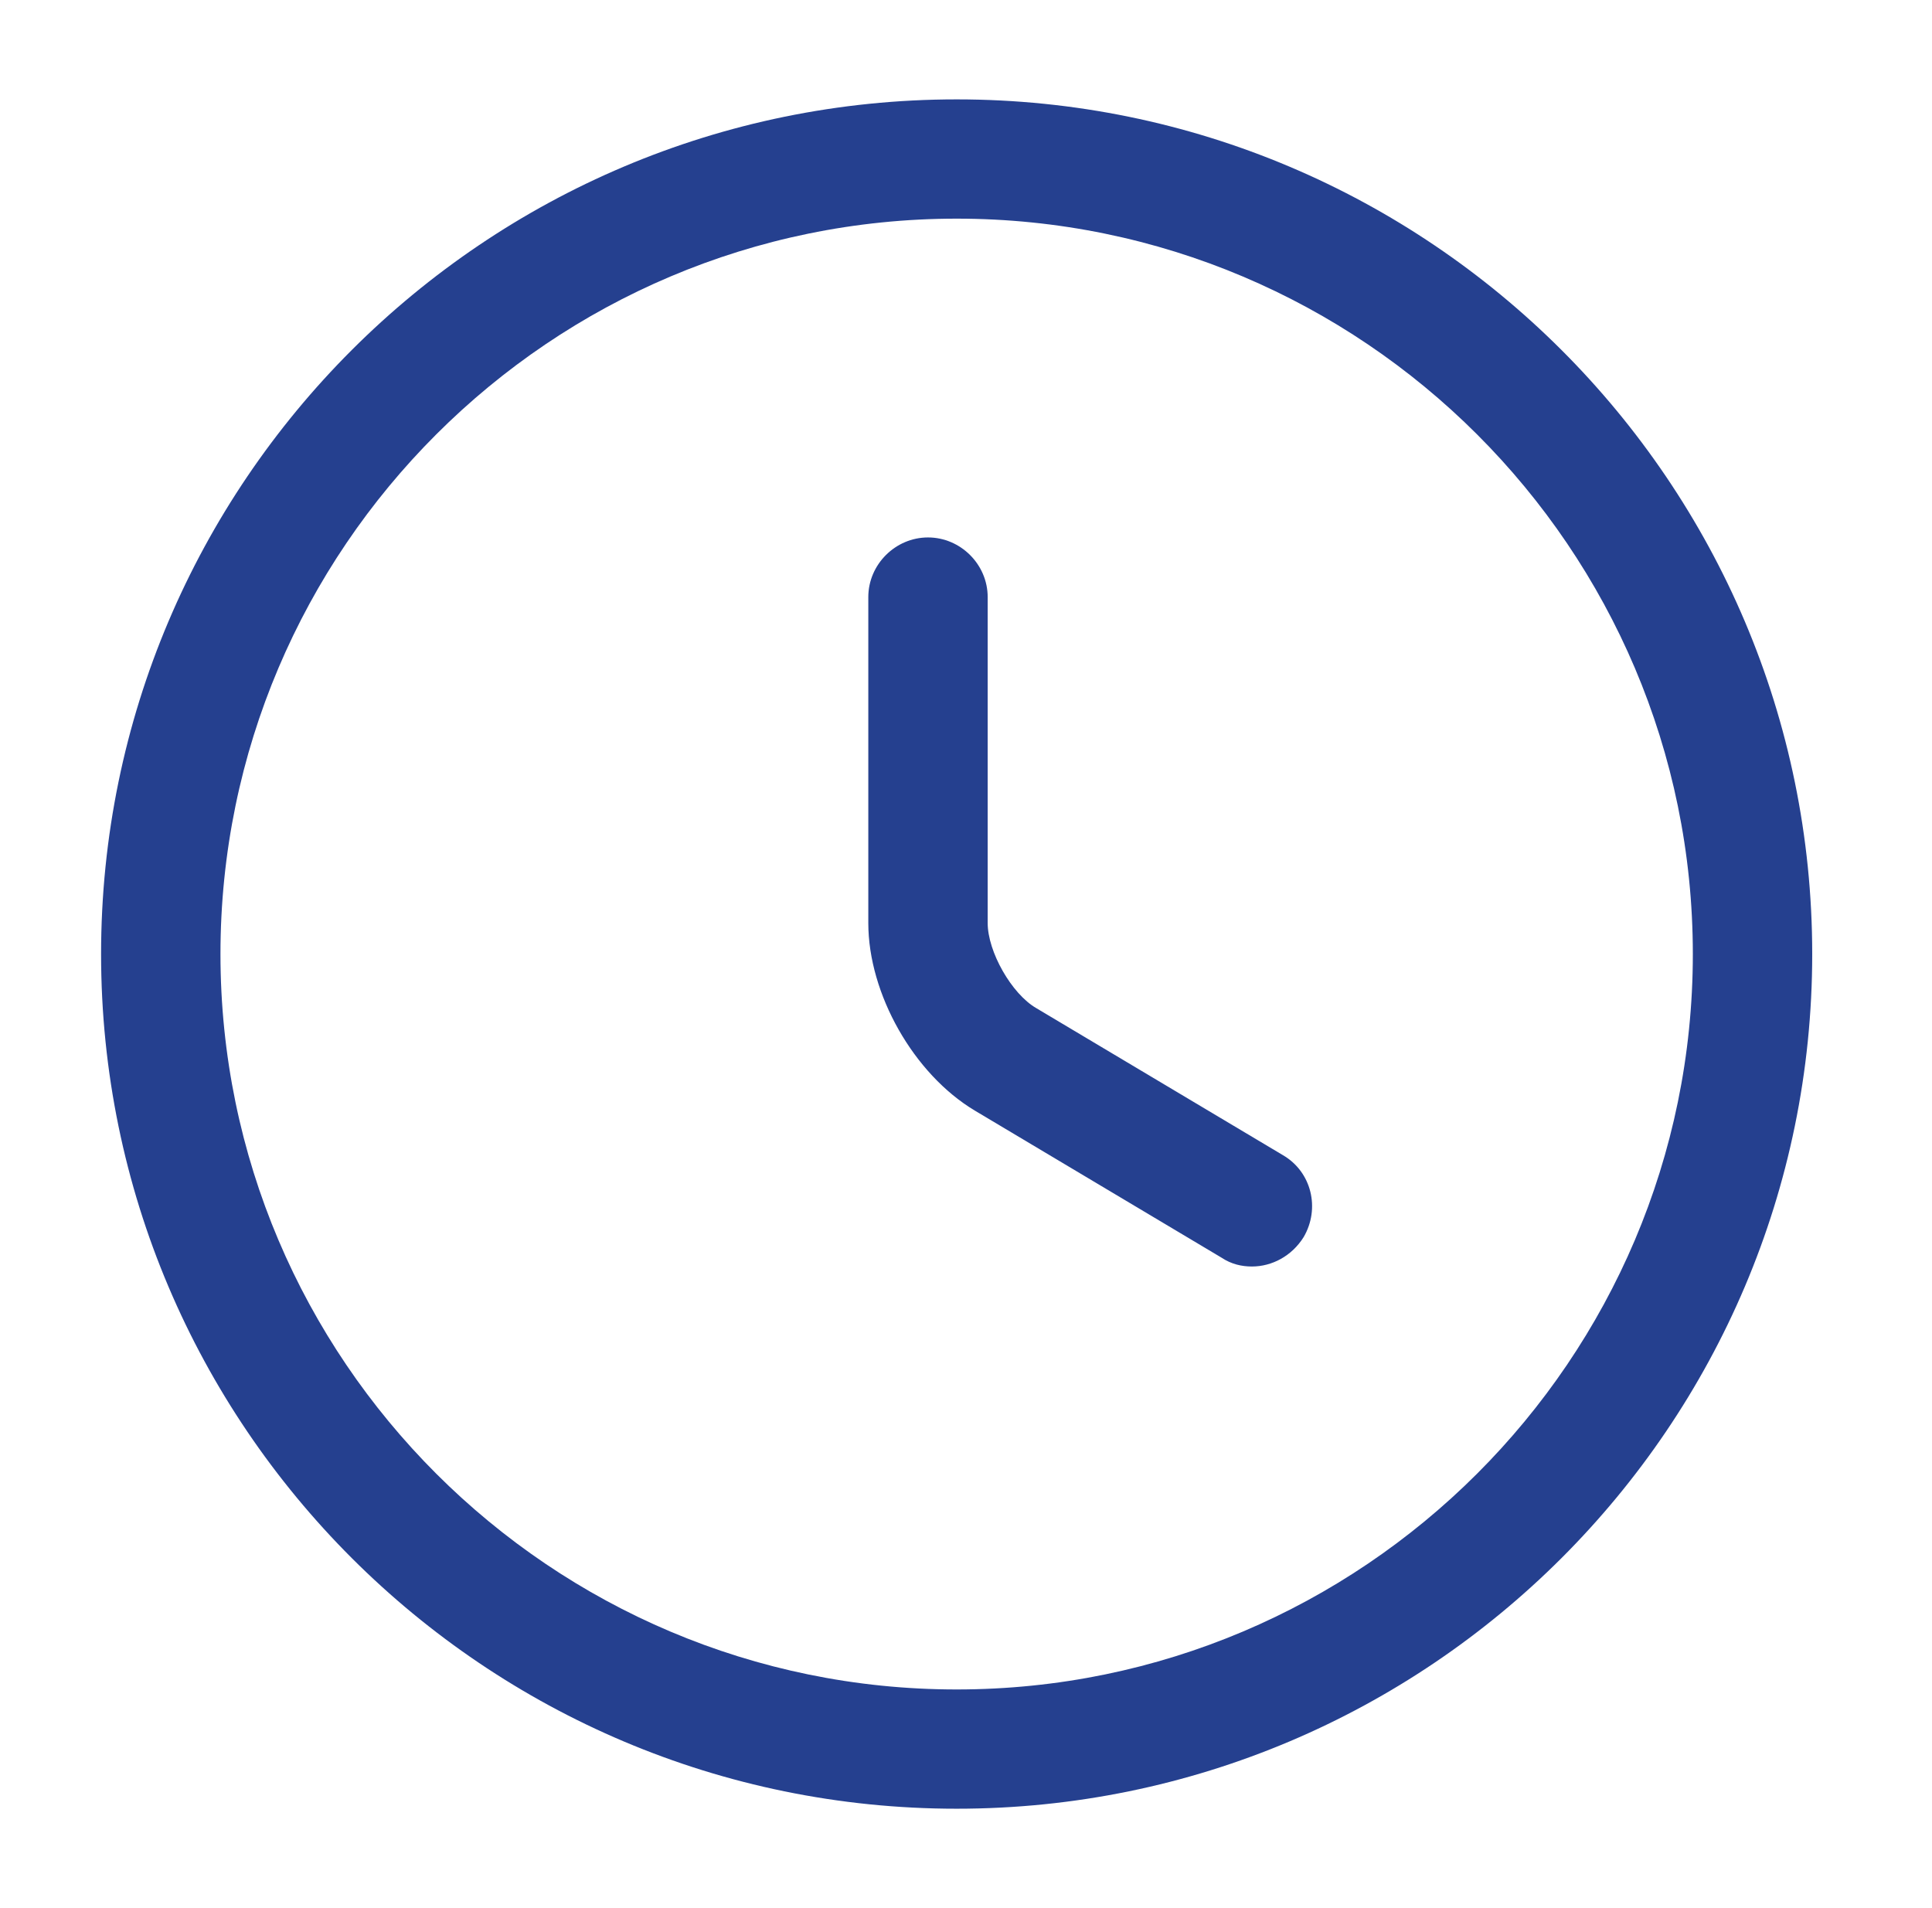 <svg width="81" height="80" viewBox="0 0 81 80" fill="none" xmlns="http://www.w3.org/2000/svg">
<g id="vuesax/outline/clock">
<g id="clock">
<path id="Vector" d="M40.108 75.833C20.321 75.833 4.238 59.767 4.238 40C4.238 20.233 20.321 4.167 40.108 4.167C59.895 4.167 75.978 20.233 75.978 40C75.978 59.767 59.895 75.833 40.108 75.833ZM40.108 9.167C23.09 9.167 9.243 23 9.243 40C9.243 57 23.09 70.833 40.108 70.833C57.126 70.833 70.973 57 70.973 40C70.973 23 57.126 9.167 40.108 9.167Z" fill="#25408F"/>
<path id="Vector_2" d="M52.487 53.1C52.054 53.1 51.62 53 51.219 52.733L40.876 46.567C38.306 45.033 36.404 41.667 36.404 38.7V25.033C36.404 23.667 37.539 22.533 38.907 22.533C40.275 22.533 41.409 23.667 41.409 25.033V38.7C41.409 39.9 42.41 41.667 43.445 42.267L53.789 48.433C54.99 49.133 55.357 50.667 54.656 51.867C54.156 52.667 53.322 53.1 52.487 53.1Z" fill="#25408F"/>
</g>
</g>
</svg>
